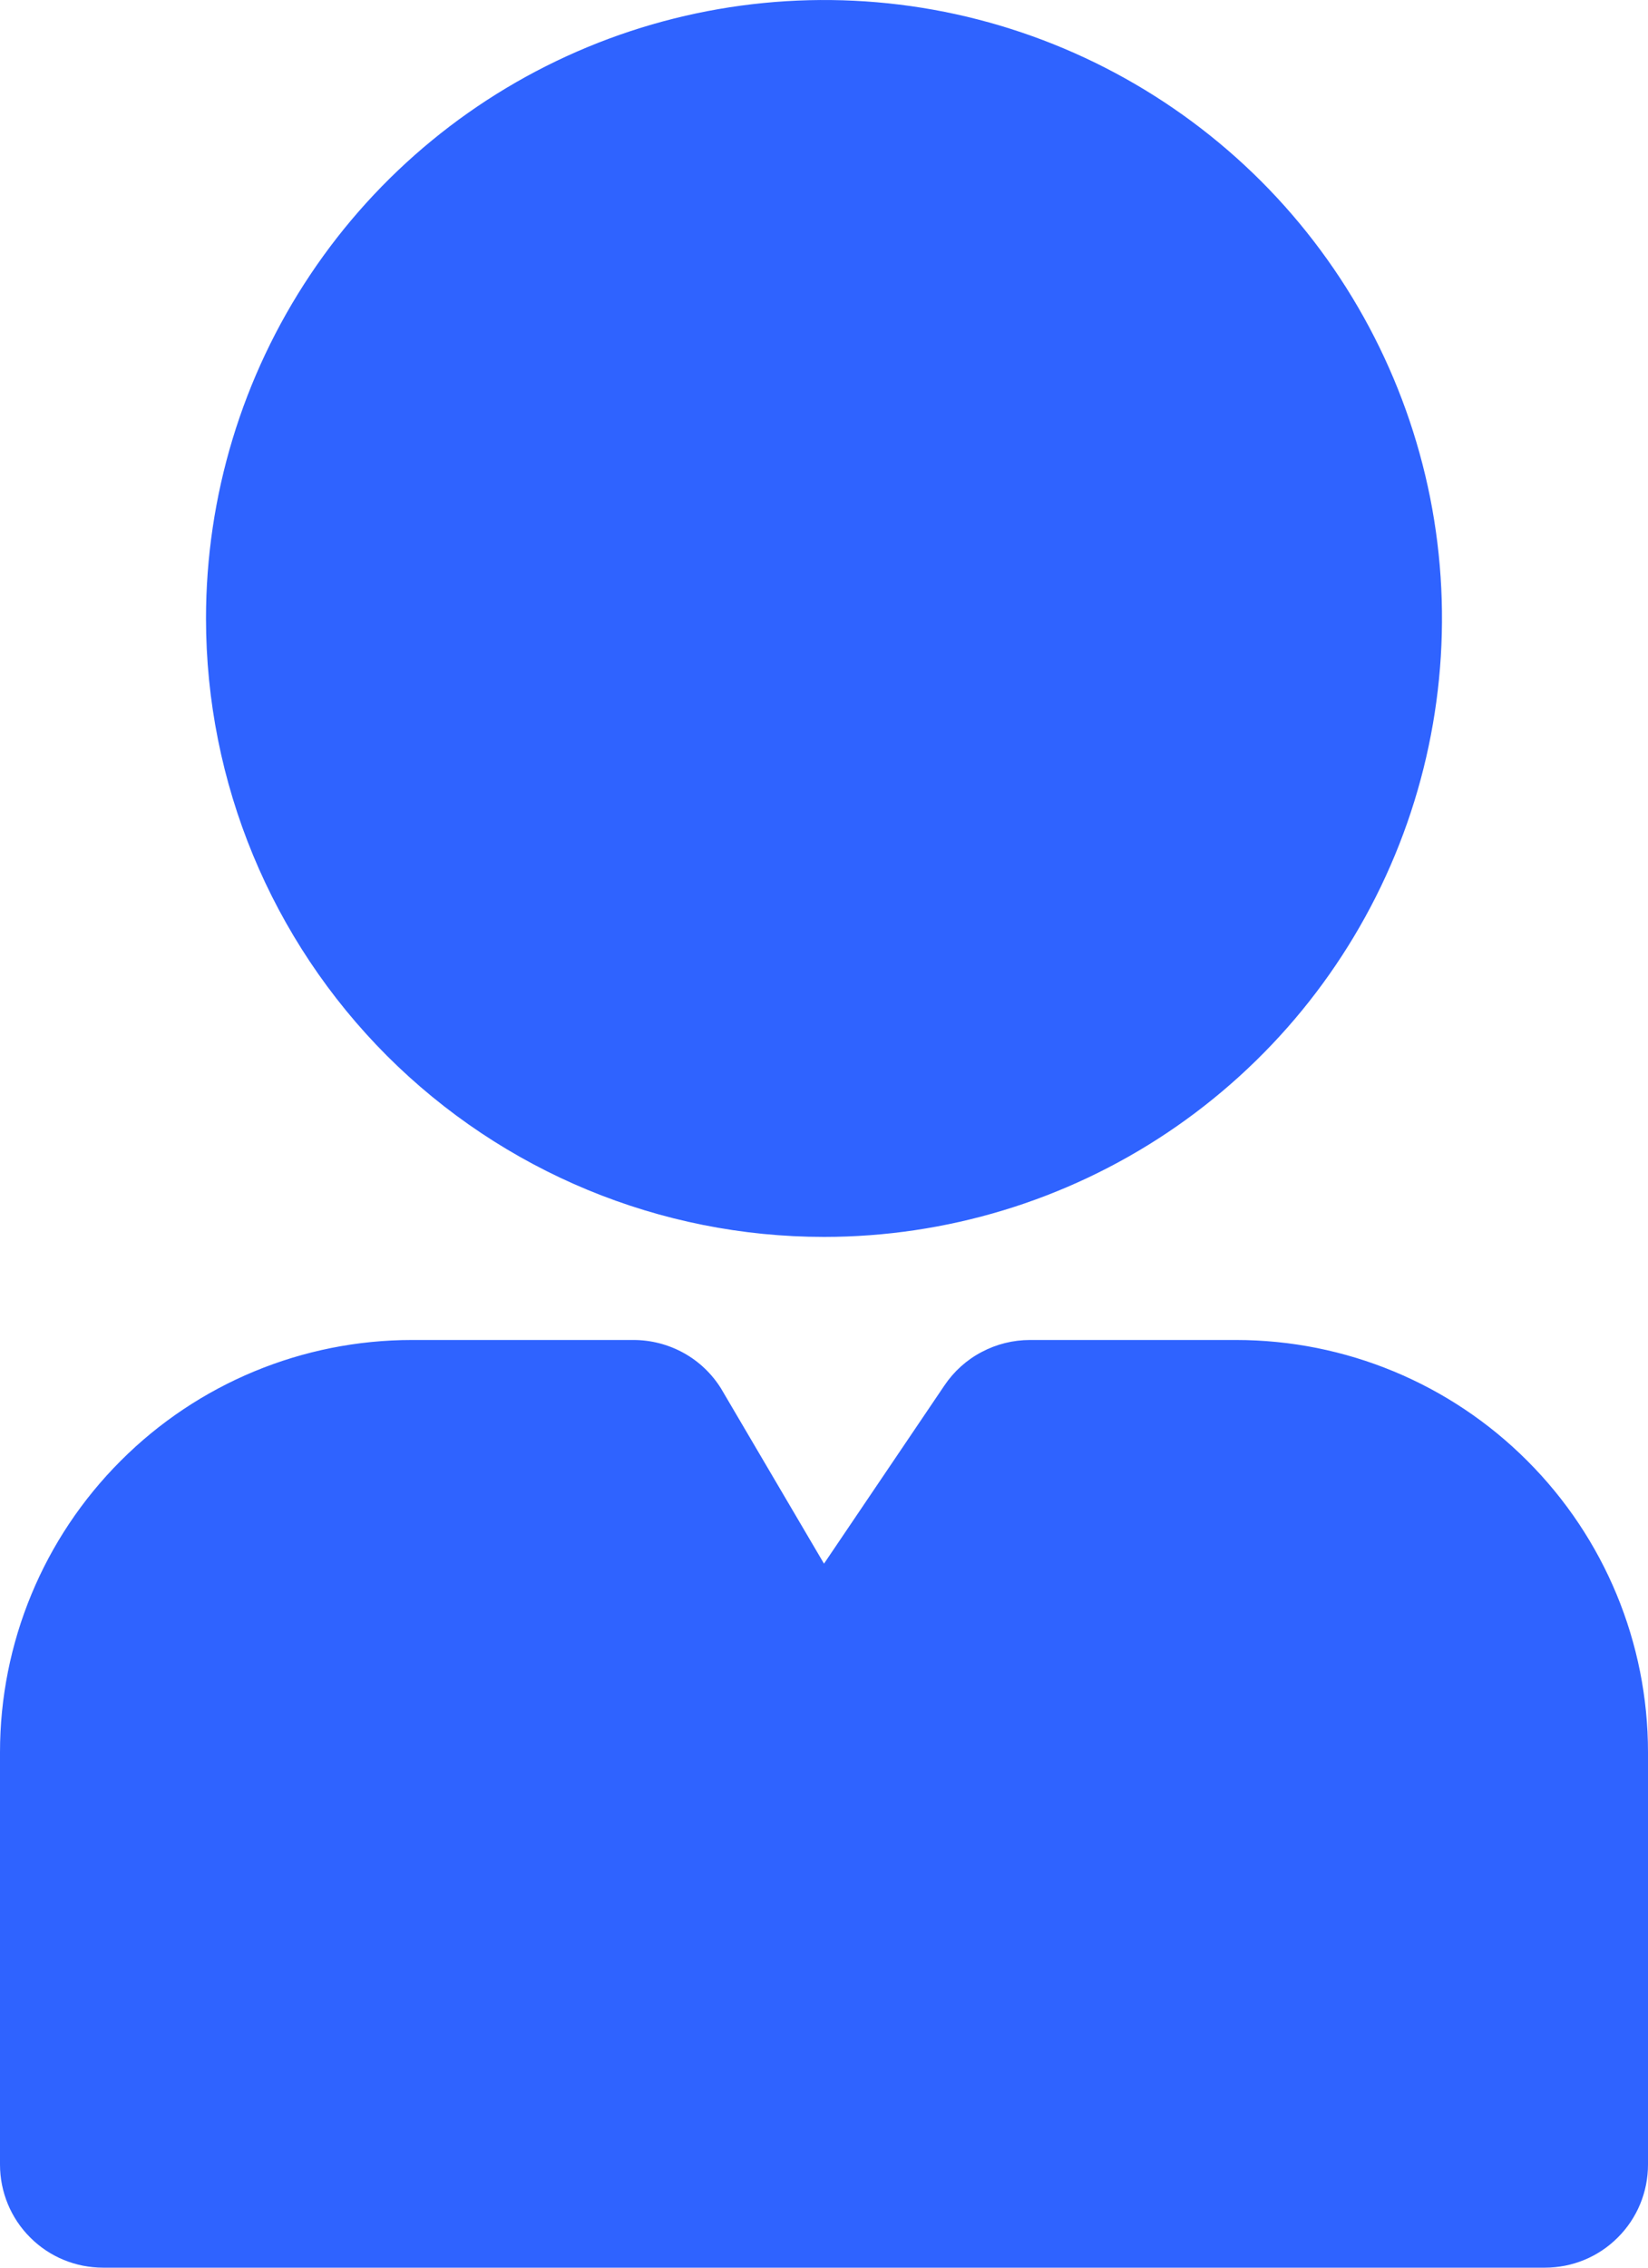 <?xml version="1.0" encoding="UTF-8"?> <svg xmlns="http://www.w3.org/2000/svg" width="16" height="22" viewBox="0 0 16 22" fill="none"><path d="M2 6C2 4.813 2.352 3.653 3.011 2.667C3.67 1.68 4.608 0.911 5.704 0.457C6.8 0.003 8.007 -0.116 9.171 0.115C10.334 0.347 11.403 0.918 12.243 1.757C13.082 2.596 13.653 3.666 13.885 4.829C14.116 5.993 13.997 7.2 13.543 8.296C13.089 9.392 12.32 10.329 11.333 10.989C10.347 11.648 9.187 12 8 12C6.409 12 4.883 11.368 3.757 10.243C2.632 9.117 2 7.591 2 6ZM12 13H10C9.836 13 9.675 13.04 9.53 13.117C9.385 13.193 9.262 13.304 9.17 13.44L8 15.17L7 13.47C6.91 13.326 6.785 13.207 6.636 13.125C6.487 13.043 6.32 13 6.15 13H4C2.939 13 1.922 13.421 1.172 14.172C0.421 14.922 0 15.939 0 17V21C0 21.265 0.105 21.52 0.293 21.707C0.48 21.895 0.735 22 1 22H15C15.265 22 15.52 21.895 15.707 21.707C15.895 21.52 16 21.265 16 21V17C16 15.939 15.579 14.922 14.828 14.172C14.078 13.421 13.061 13 12 13Z" fill="#2F63FF"></path></svg> 